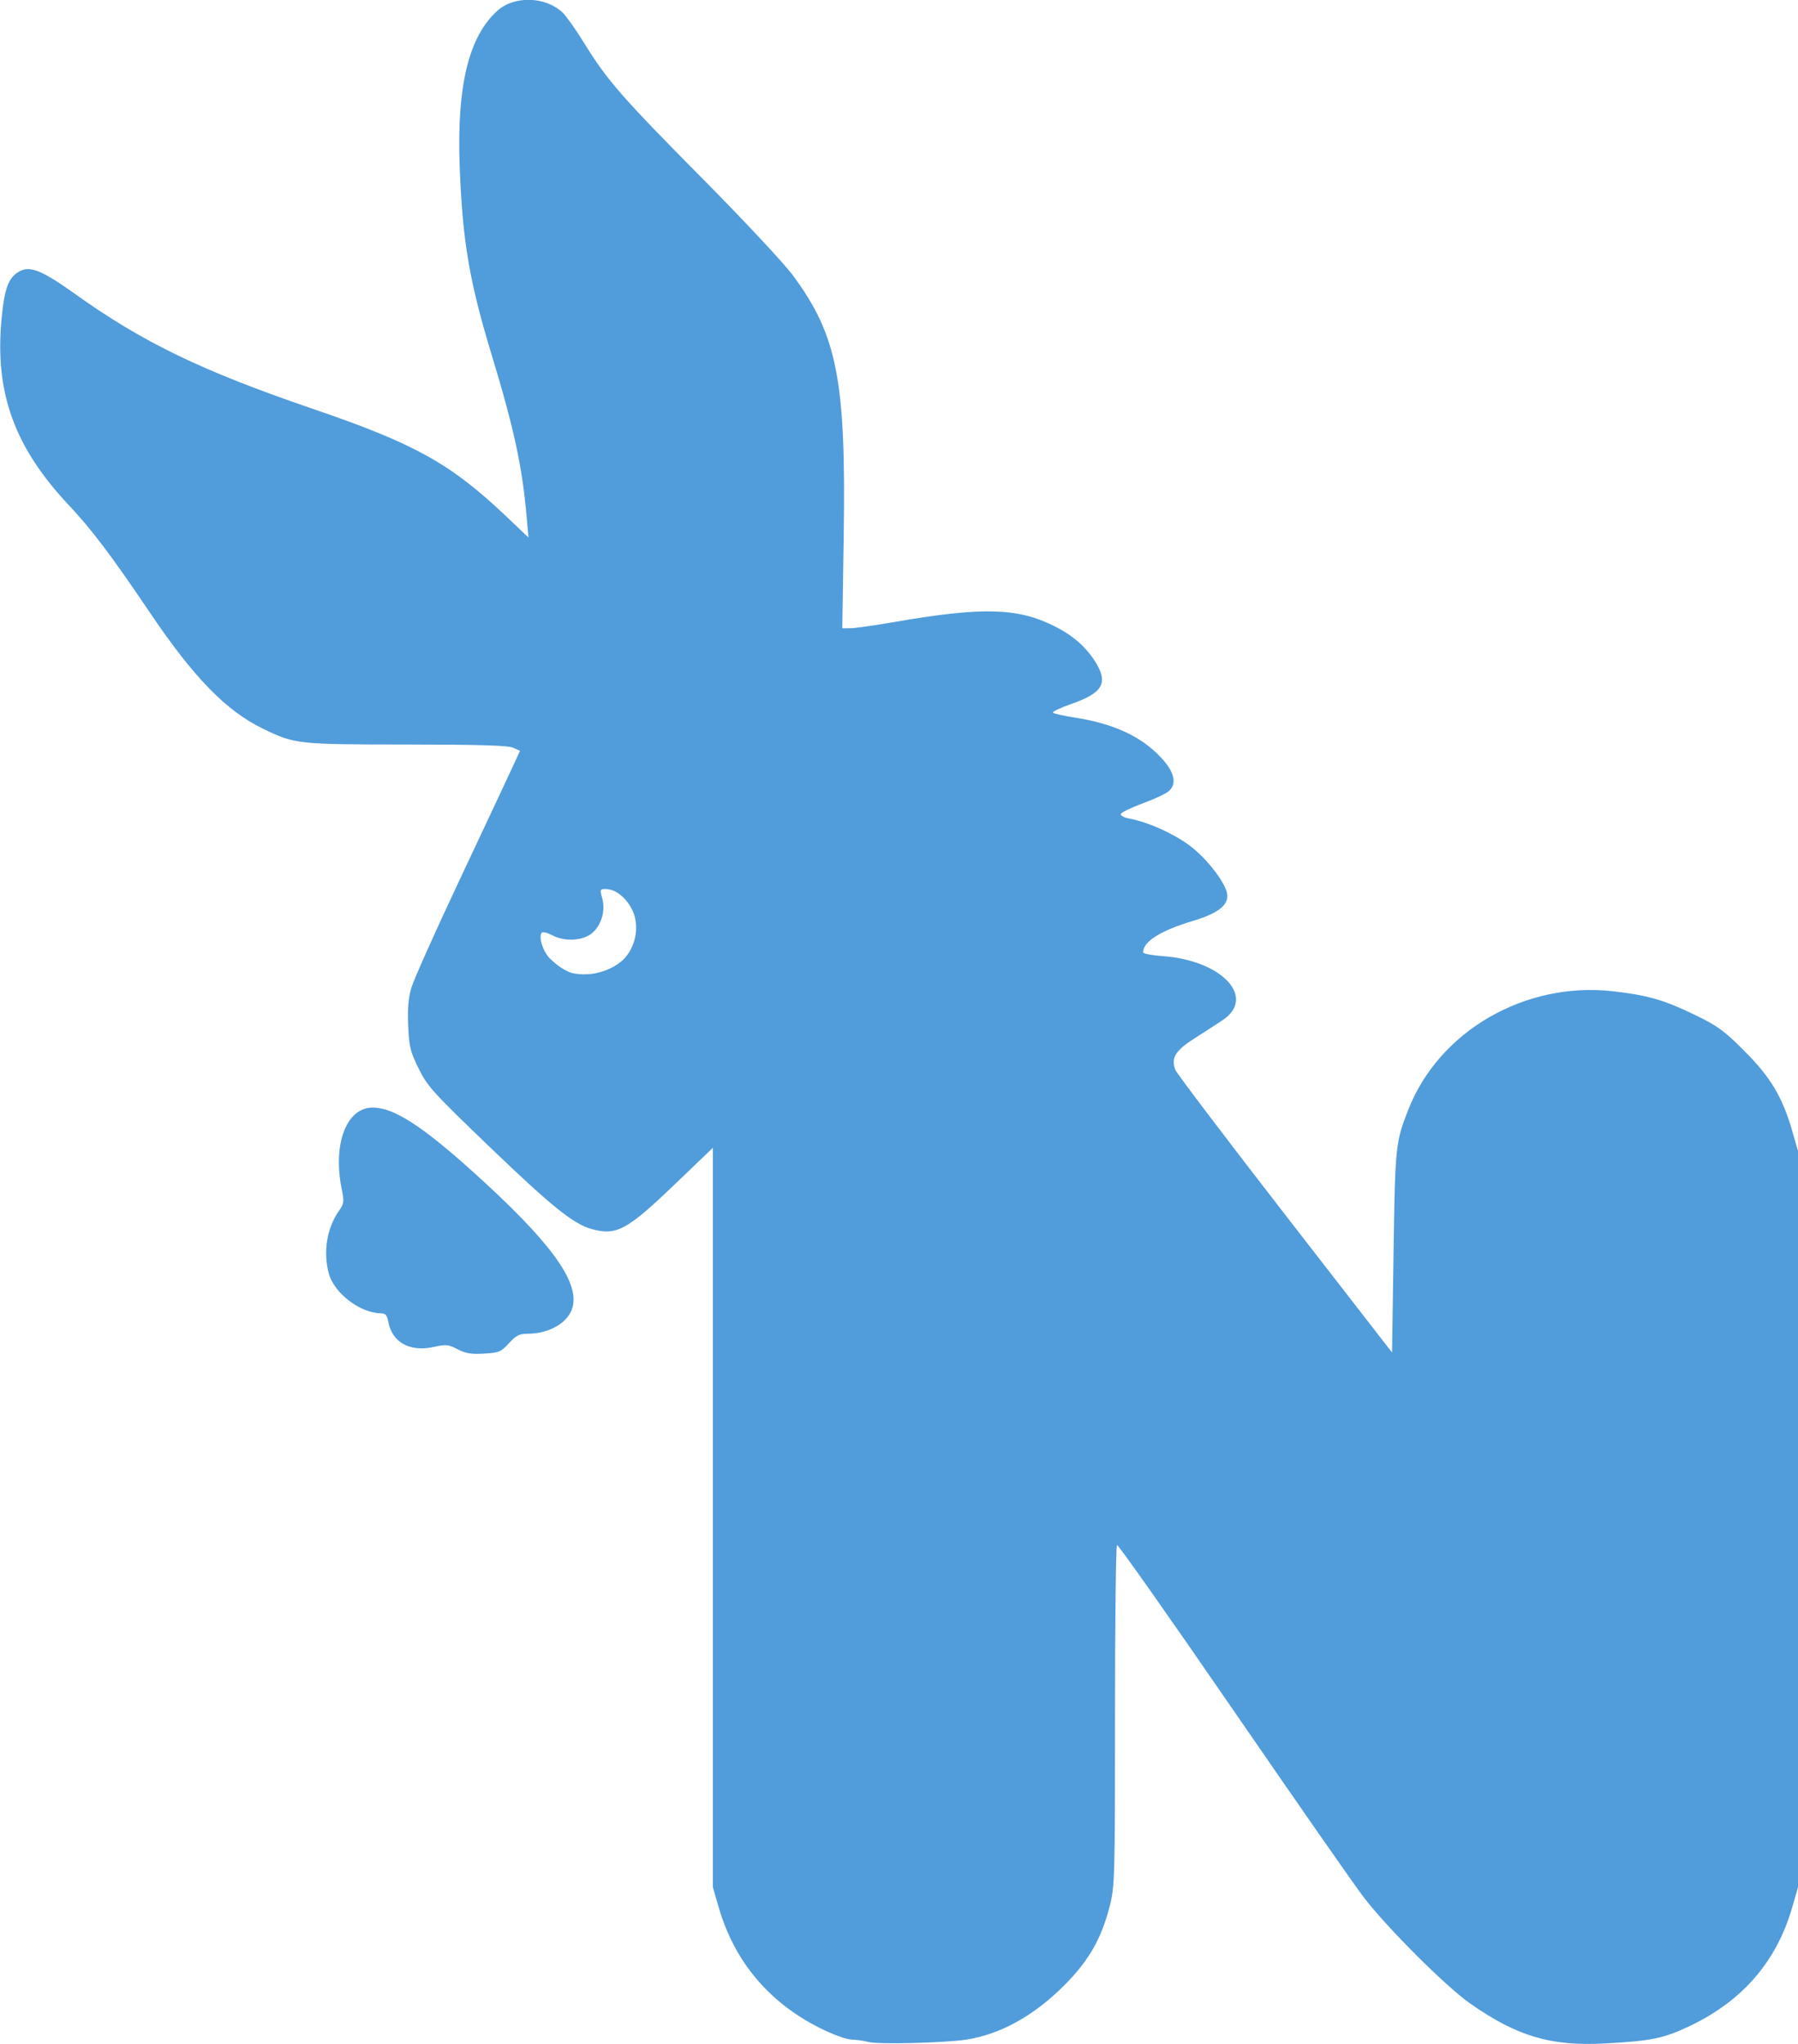 <svg xmlns="http://www.w3.org/2000/svg" xml:space="preserve" viewBox="0 0 704 800"><path d="M-374.525 1.836c-1.237.34-3.481.657-4.986.706-1.595.051-5.505 1.478-9.375 3.42-15.005 7.527-25.092 19.569-29.694 35.444l-1.695 5.85v216.942l-11.06-10.597c-14.273-13.673-17.245-15.266-24.645-13.21-5.254 1.459-11.74 6.682-29.727 23.938-16.815 16.133-18.39 17.867-20.969 23.084-2.477 5.012-2.82 6.411-3.09 12.57-.217 4.95.045 8.13.916 11.125.67 2.307 6.995 16.446 14.054 31.421s13.97 29.683 15.357 32.686l2.521 5.46-2.053.915c-1.5.669-9.939.921-31.304.936-32.111.023-32.749.093-42.166 4.645-10.779 5.209-20.328 15.009-33.21 34.08-11.216 16.606-17.059 24.34-23.767 31.464-15.97 16.96-21.782 32.896-19.82 54.356.876 9.584 2.108 12.743 5.634 14.447 2.967 1.433 6.66-.131 15.895-6.733 19.96-14.268 37.325-22.654 69.993-33.798 29.89-10.196 40.359-16.003 56.609-31.4l6.667-6.319-.526 5.994c-1.302 14.828-3.718 26.022-10.258 47.515-6.584 21.637-8.581 33.365-9.413 55.266-.9 23.668 2.623 38.204 11.095 45.796 4.948 4.434 14.05 4.19 19.083-.51 1.074-1.003 3.932-5.03 6.35-8.949 6.777-10.978 11.092-15.917 34.724-39.75 12.268-12.372 24.015-24.935 26.65-28.5 13.046-17.653 15.596-30.785 14.889-76.687l-.413-26.813 2.367.006c1.302.004 7.092.823 12.867 1.82 25.938 4.48 36.18 4.223 47.03-1.183 5.324-2.652 9.228-6.026 11.977-10.352 4.005-6.304 2.364-9.243-6.974-12.494-3.266-1.137-5.678-2.298-5.36-2.581s3.227-.927 6.467-1.432c10.299-1.605 17.91-4.84 23.492-9.986 5.453-5.026 6.862-9.109 4.01-11.618-.817-.718-4.25-2.317-7.63-3.555s-6.272-2.631-6.424-3.098c-.156-.474.938-1.076 2.478-1.365 5.471-1.026 12.781-4.278 17.62-7.837 5.354-3.939 11.19-11.667 11.19-14.82 0-3.026-3.077-5.253-10.23-7.404-9.493-2.855-14.52-6.038-14.52-9.194 0-.38 2.615-.878 5.812-1.104 17.337-1.23 27.525-12.109 17.575-18.766-1.52-1.017-5.2-3.396-8.179-5.288-5.748-3.651-7.051-5.754-5.754-9.283.369-1.003 14.845-20.08 32.17-42.394l31.5-40.57.444 29.561c.469 31.16.572 32.147 4.39 41.834 9.036 22.924 34.227 37.478 59.913 34.614 10.177-1.135 15.136-2.552 24.059-6.873 6.833-3.309 8.66-4.635 14.67-10.646 7.709-7.709 11.176-13.486 14.047-23.4l1.727-5.967v-216l-1.727-5.966c-4.584-15.831-14.591-27.402-30.056-34.752-7.681-3.65-11.262-4.39-24.842-5.124-15.997-.866-25.897 2.065-39.75 11.77-7.09 4.967-24.357 22.191-31.182 31.104-2.856 3.73-20.202 28.594-38.547 55.254s-33.616 48.31-33.937 48.112-.584-22.73-.584-50.072c0-47.166-.076-50.014-1.494-55.643-2.455-9.743-6.19-16.262-13.496-23.558-8.962-8.948-18.865-14.39-28.879-15.873-6.404-.947-25.83-1.405-28.506-.67m-72.226 317.41c3.945 3.787 4.944 9.994 2.922 14.489-1.648 3.538-4.815 6.395-7.987 6.395-1.613 0-1.668-.161-.948-2.77.964-3.49-.14-7.517-2.724-9.945-2.61-2.452-8.097-2.874-11.854-.913-1.649.861-3.001 1.173-3.262.751-.887-1.436.52-5.655 2.526-7.573 1.96-1.874 4.012-3.41 6.333-4.177 5.268-1.255 11.209.4 14.994 3.743m-48.52-114.151c-2.697 1.405-3.389 1.473-6.936.68-7.015-1.57-12.253 1.29-13.382 7.307-.366 1.952-.853 2.55-2.082 2.553-6.111.016-13.78 5.806-15.39 11.62-1.75 6.321-.598 13.447 2.987 18.482 1.473 2.068 1.537 2.611.766 6.451-2.653 13.21 1.423 23.822 9.145 23.814 6.11-.007 14.386-5.305 29.401-18.824 22.526-20.28 31.221-32.034 29.316-39.625-1.153-4.596-6.752-7.908-13.381-7.918-2.27-.004-3.285-.531-5.342-2.775-2.336-2.55-2.921-2.793-7.323-3.049-3.766-.219-5.42.054-7.779 1.284" style="fill:#519cdb;fill-opacity:1;stroke-width:1" transform="matrix(1.333 0 0 -1.334 839.346 801.692)"/></svg>